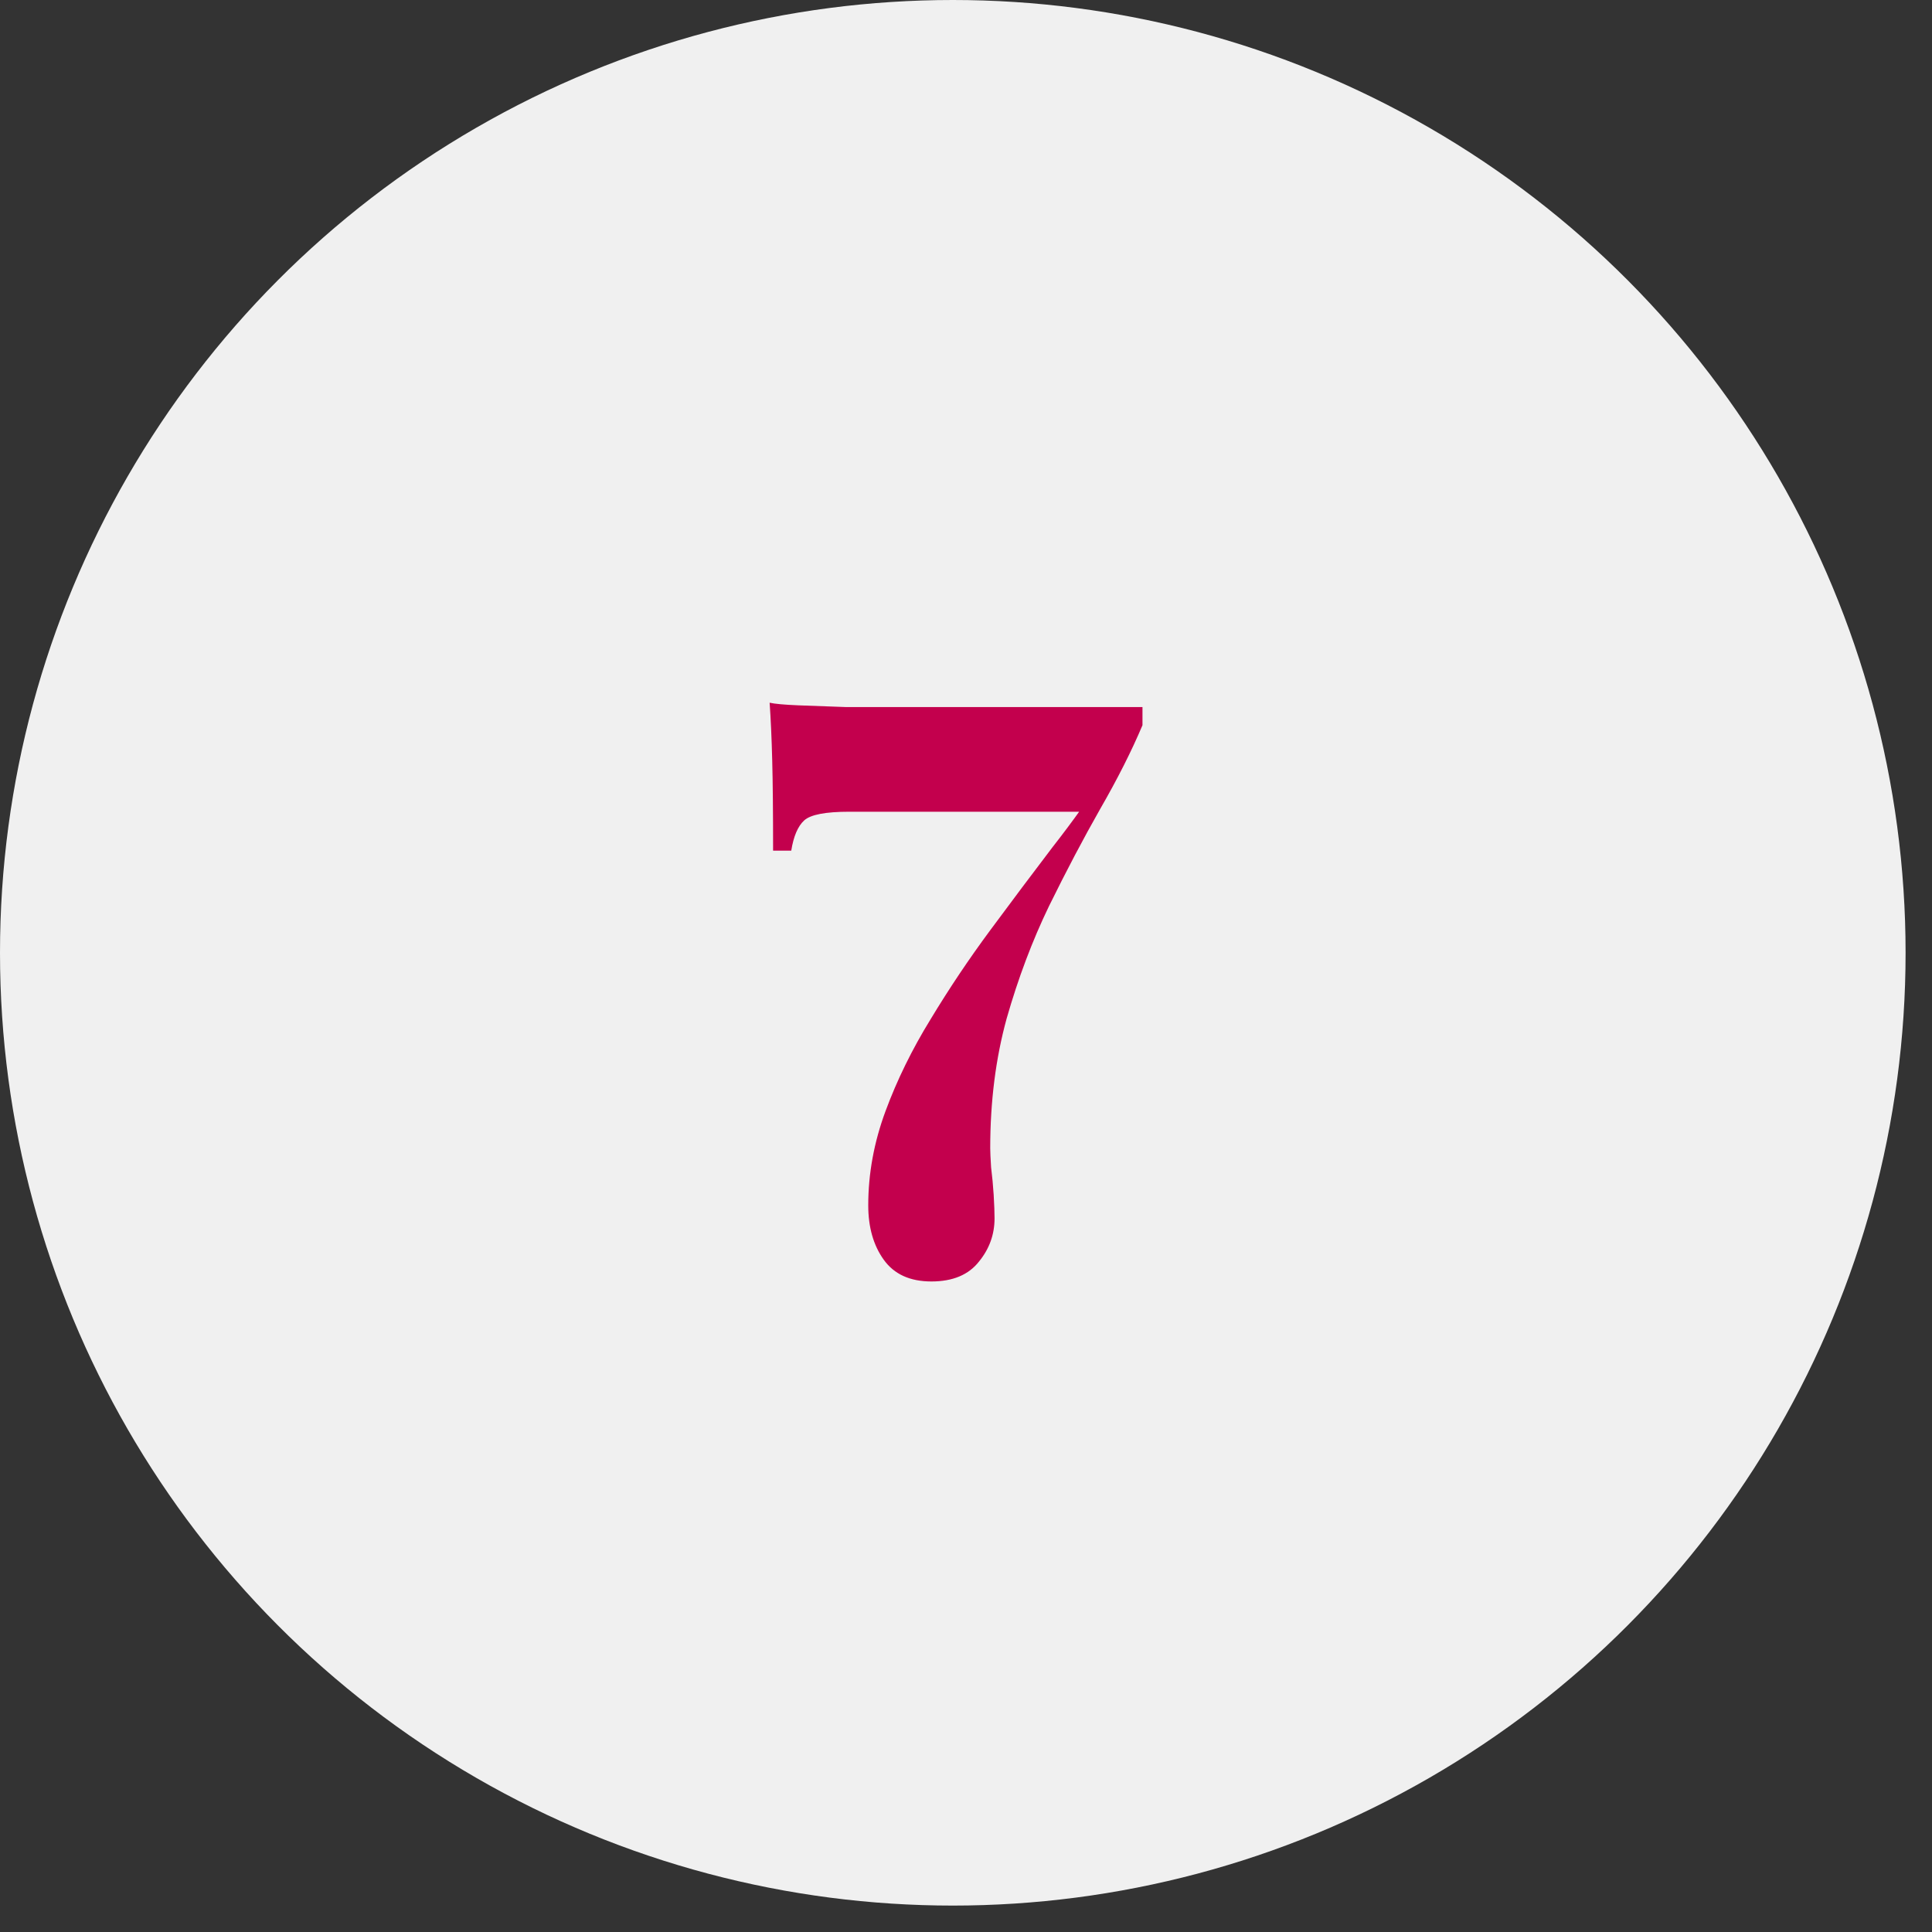 <?xml version="1.0" encoding="UTF-8"?> <svg xmlns="http://www.w3.org/2000/svg" width="67" height="67" viewBox="0 0 67 67" fill="none"><rect x="0" y="0" width="67" height="67" fill="#333333" stroke="none"/><circle cx="33.042" cy="33.042" r="33.042" fill="#F0F0F0"></circle><path d="M26.69 24.37C26.87 24.41 27.2 24.44 27.68 24.46C28.16 24.48 28.71 24.5 29.33 24.52C29.95 24.52 30.56 24.52 31.16 24.52H39.62V25.15C39.24 26.05 38.75 27.02 38.15 28.06C37.57 29.08 36.98 30.2 36.38 31.42C35.8 32.62 35.31 33.92 34.91 35.32C34.53 36.7 34.34 38.2 34.34 39.82C34.34 39.94 34.35 40.16 34.37 40.48C34.41 40.8 34.44 41.12 34.46 41.44C34.48 41.78 34.49 42.05 34.49 42.25C34.49 42.81 34.31 43.31 33.95 43.75C33.59 44.21 33.04 44.44 32.3 44.44C31.56 44.44 31.01 44.19 30.65 43.69C30.29 43.19 30.11 42.56 30.11 41.8C30.11 40.7 30.31 39.61 30.71 38.53C31.11 37.45 31.63 36.39 32.27 35.35C32.91 34.29 33.6 33.26 34.34 32.26C35.08 31.26 35.8 30.3 36.5 29.38C37.22 28.46 37.84 27.59 38.36 26.77L37.67 28.15H29.45C28.63 28.15 28.11 28.25 27.89 28.45C27.67 28.65 27.52 29 27.44 29.5H26.81C26.81 28.18 26.8 27.14 26.78 26.38C26.76 25.6 26.73 24.93 26.69 24.37Z" fill="#C3004D"></path></svg> 